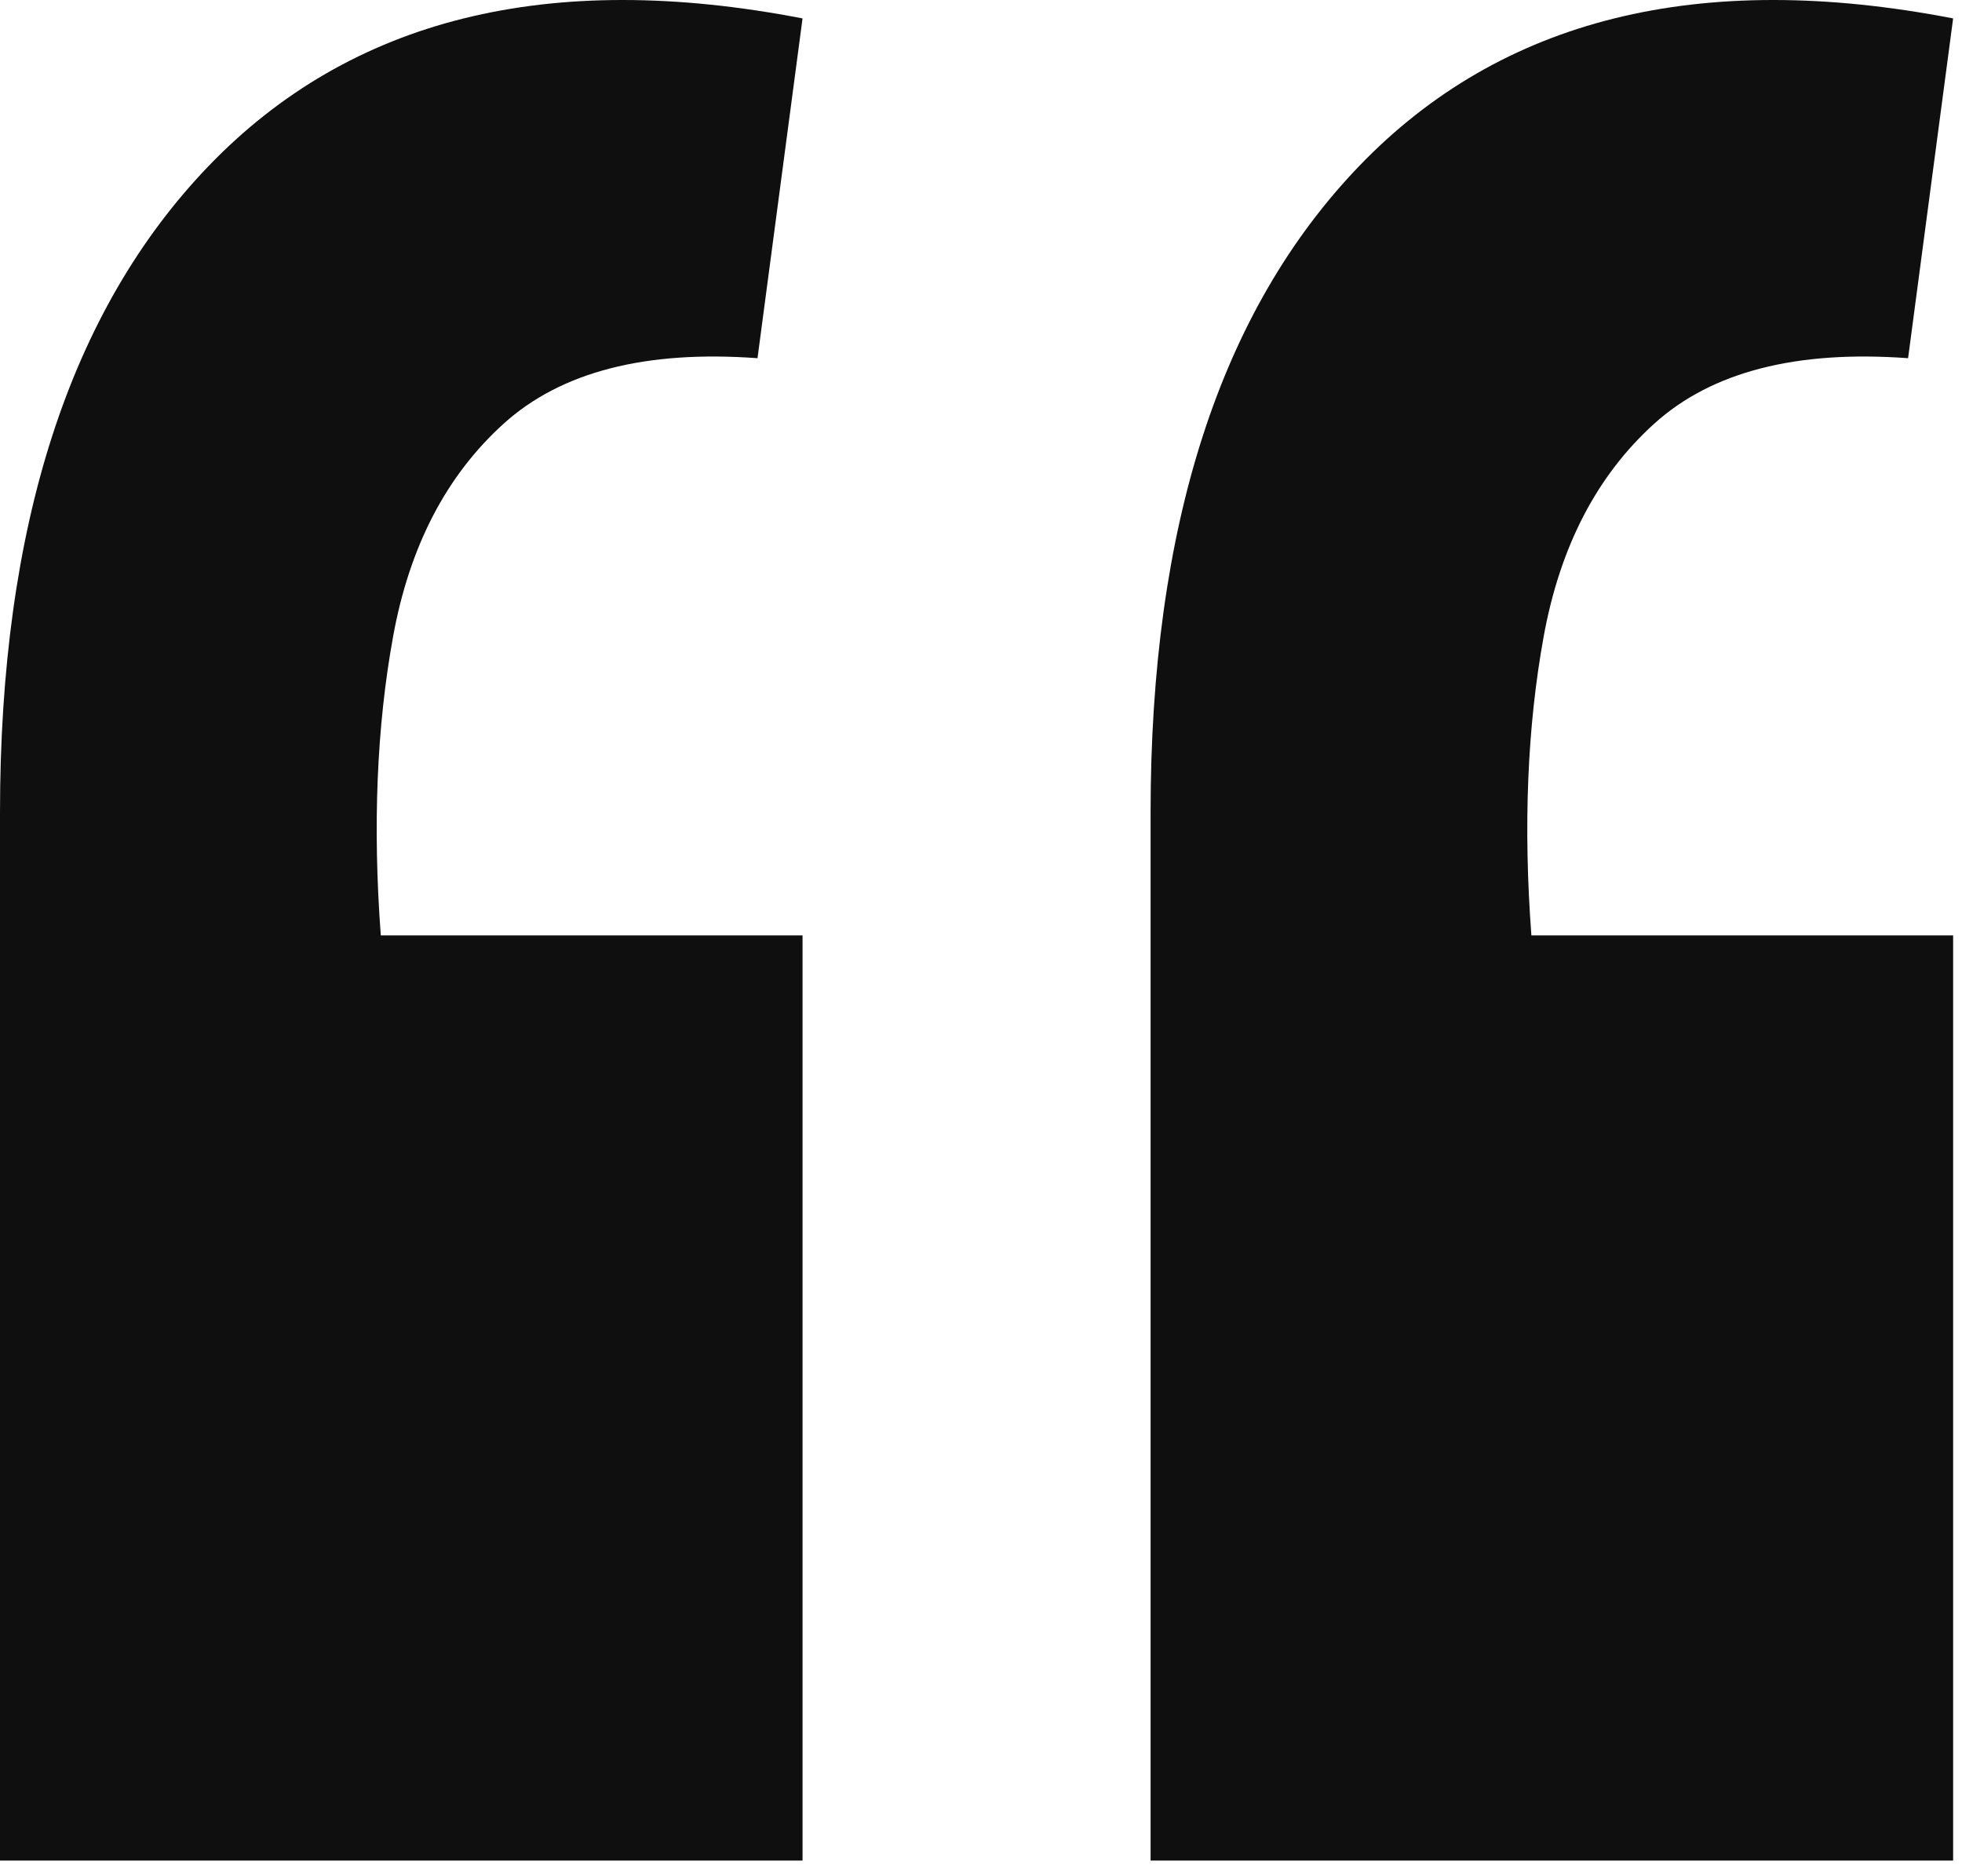 <?xml version="1.0" encoding="UTF-8"?> <svg xmlns="http://www.w3.org/2000/svg" width="23" height="22" viewBox="0 0 23 22" fill="none"><path d="M22.896 0.216L22.368 4.2C21.056 4.104 20.064 4.36 19.392 4.968C18.72 5.576 18.288 6.408 18.096 7.464C17.904 8.52 17.856 9.688 17.952 10.968H22.896V21.816H13.488V9.528C13.488 6.168 14.304 3.64 15.936 1.944C17.6 0.216 19.92 -0.36 22.896 0.216ZM9.408 0.216L8.88 4.2C7.568 4.104 6.576 4.36 5.904 4.968C5.232 5.576 4.8 6.408 4.608 7.464C4.416 8.52 4.368 9.688 4.464 10.968H9.408V21.816H0V9.528C0 6.168 0.816 3.64 2.448 1.944C4.112 0.216 6.432 -0.36 9.408 0.216Z" fill="#0F0F0F"></path></svg> 